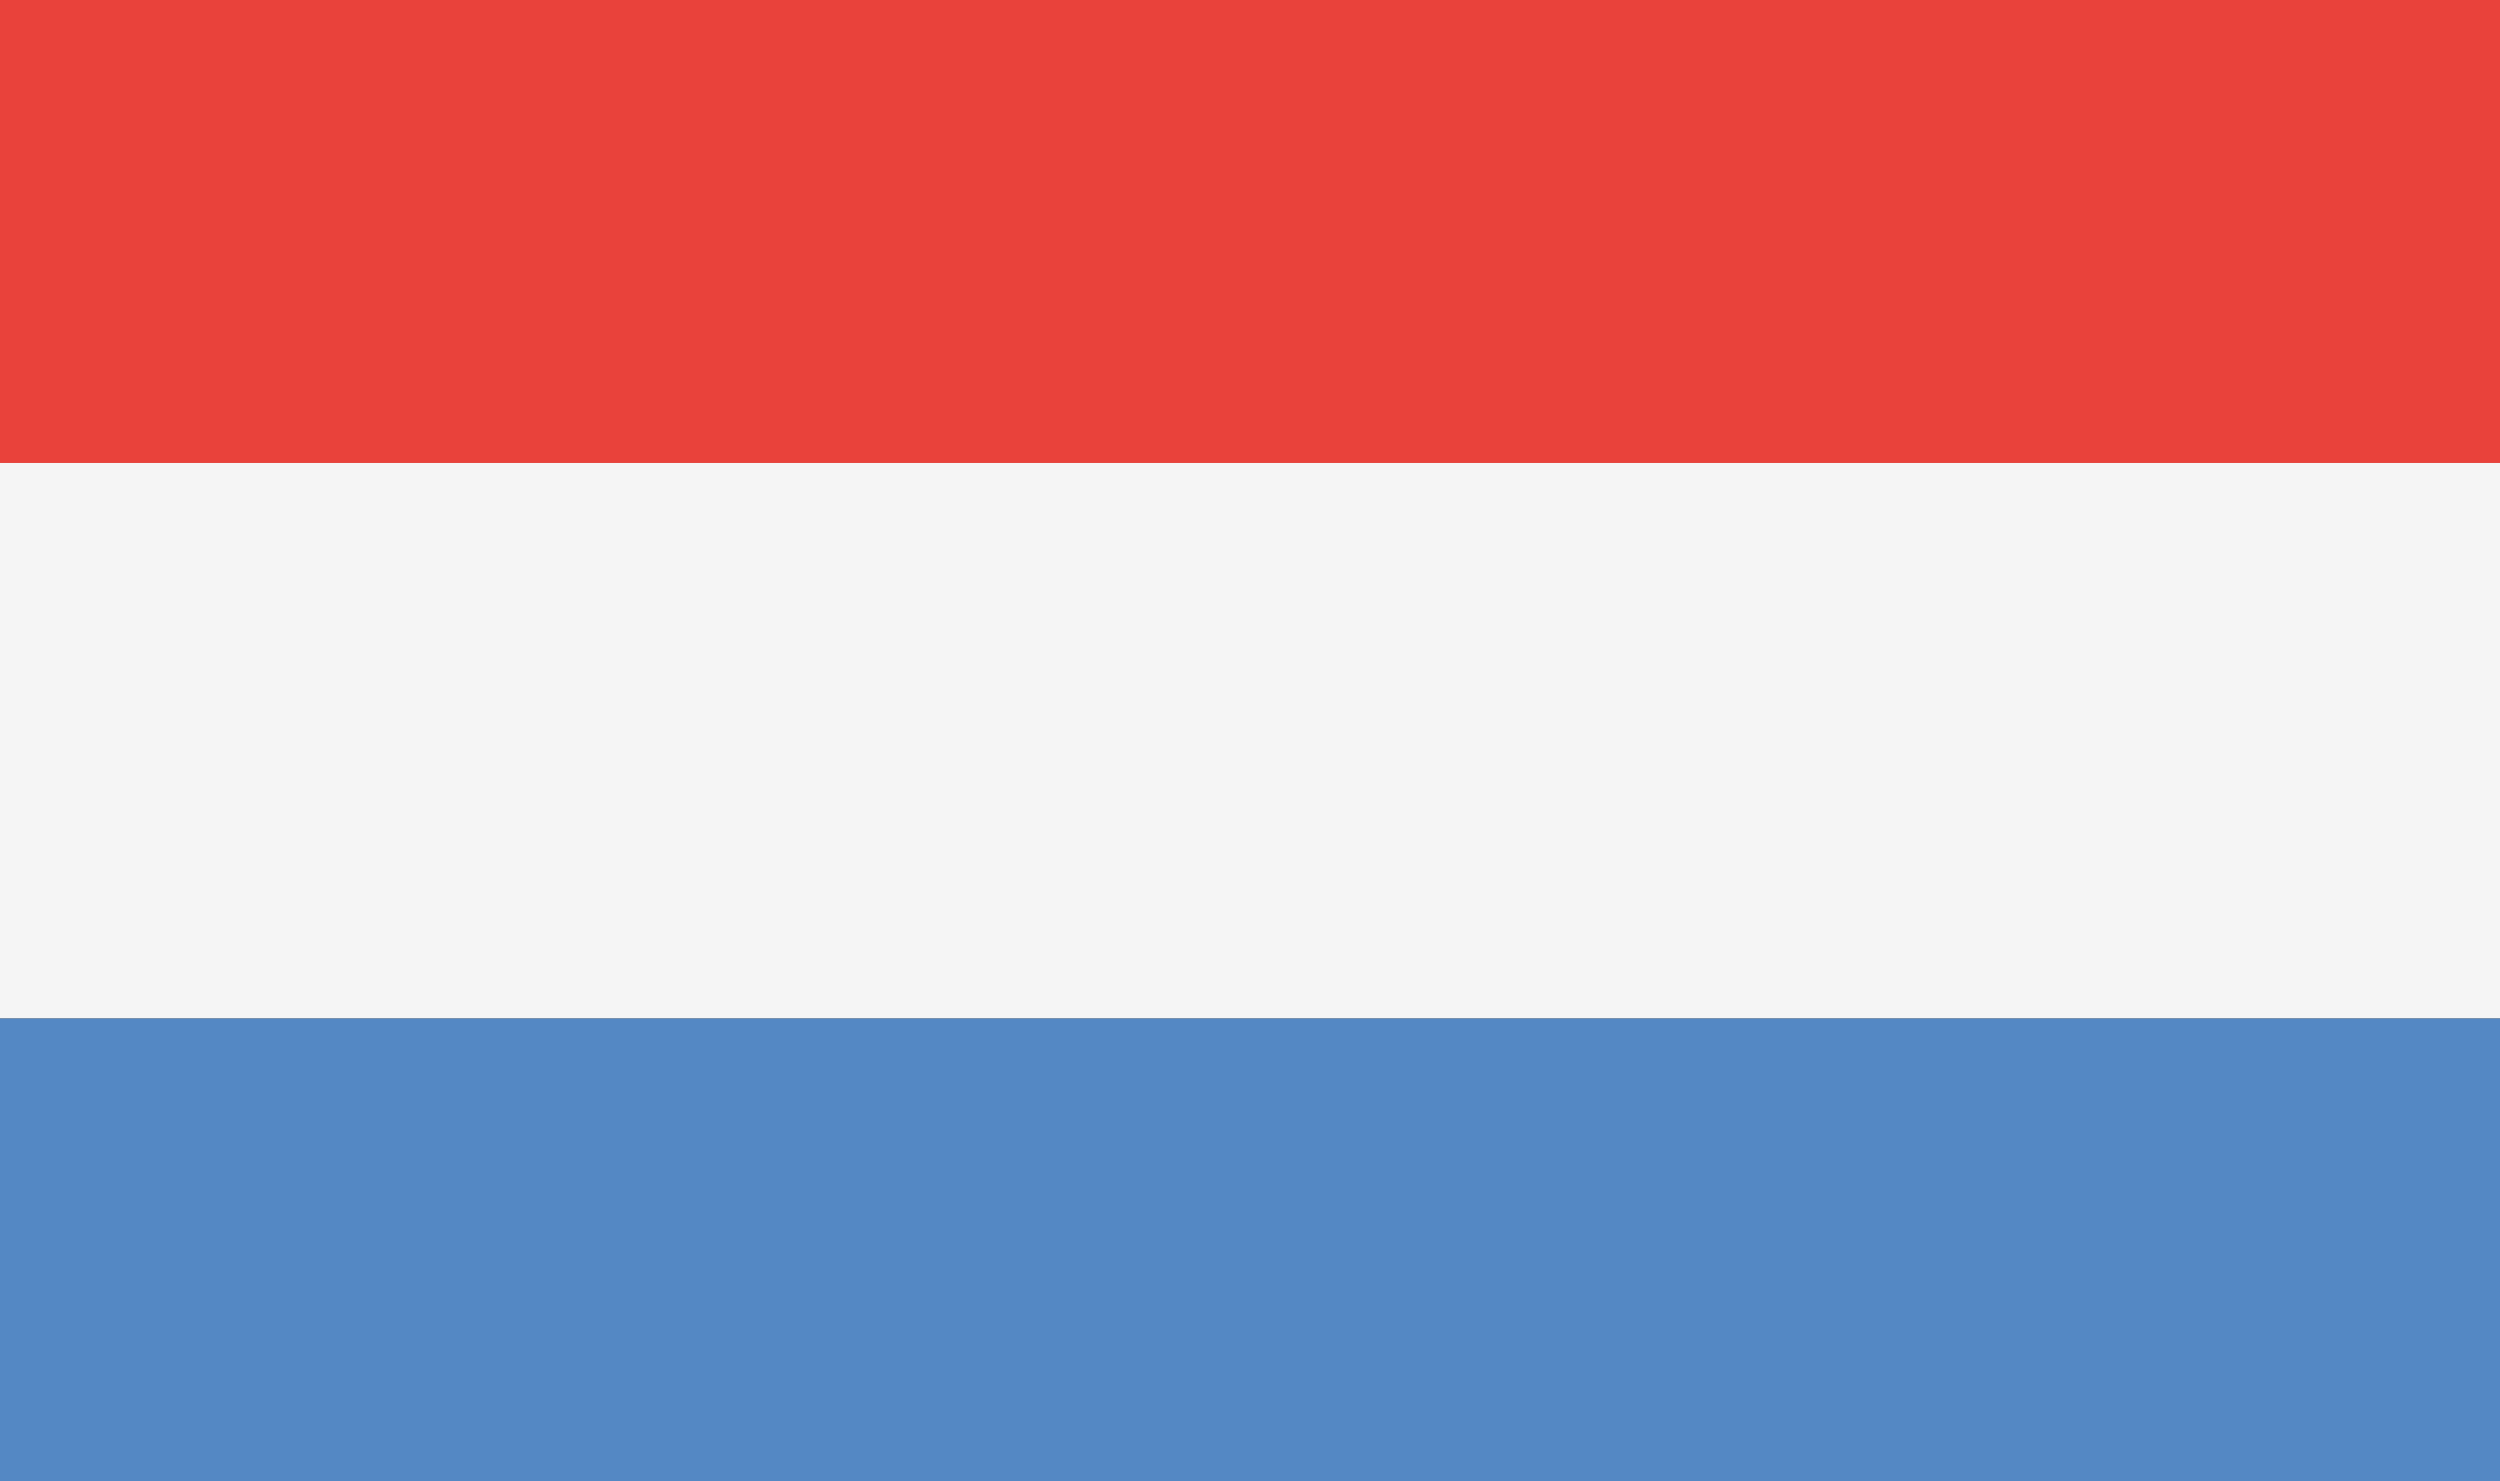 <svg width="27" height="16" viewBox="0 0 27 16" fill="none" xmlns="http://www.w3.org/2000/svg">
<rect x="0" y="0" width="27" height="16" fill="#333333" stroke="none"/>
<rect width="27" height="5" fill="#E9423B"/>
<rect y="5" width="27" height="6" fill="#F5F5F5"/>
<rect y="11" width="27" height="5" fill="#5488C4"/>
</svg>

